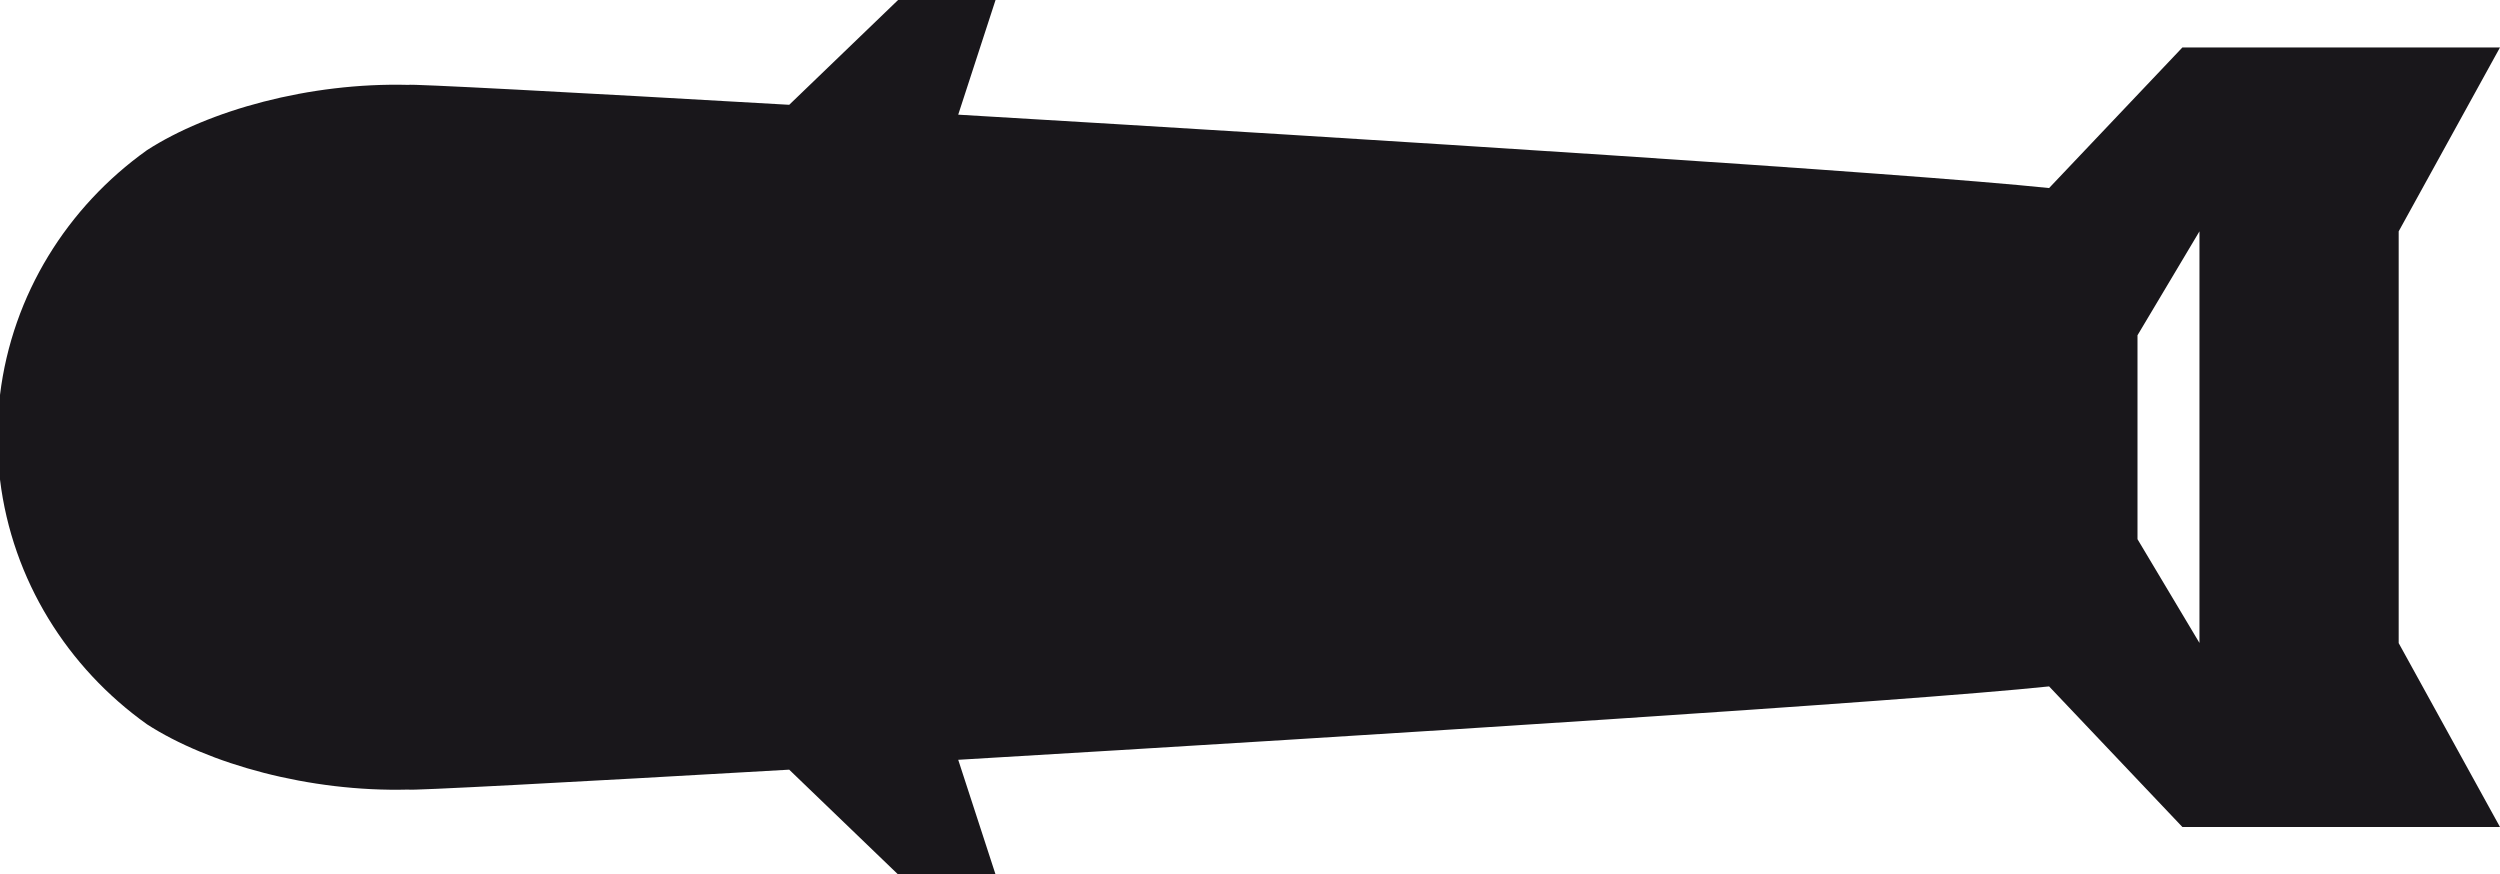 <svg xmlns="http://www.w3.org/2000/svg" viewBox="0 0 1063.51 372"><defs><style>.cls-1{fill:#19171b;}</style></defs><g id="Livello_2" data-name="Livello 2"><g id="Livello_1-2" data-name="Livello 1"><path class="cls-1" d="M1020.41,246.51V98.42l43.1-78.24H928.41L871.69,80c-60.81-6.38-285.76-20.66-464.06-31.22L423.51,0H382.05L335.74,44.58c-94-5.42-162-9-162-8.47C131.65,35,88.62,47,62.47,63.92h0C28.73,88,5.22,125.2,0,168v36C5.22,246.8,28.73,284,62.47,308.08h0C88.62,325,131.65,337,173.73,335.89c0,.55,68-3.05,162-8.47L382.05,372h41.46l-15.88-48.78c178.3-10.56,403.25-24.84,464.06-31.22l56.72,59.82h135.1l-43.1-78.24Zm-84.75-28v55L909.3,229.37V142.63l26.36-44.21V218.55Z"/></g></g></svg>